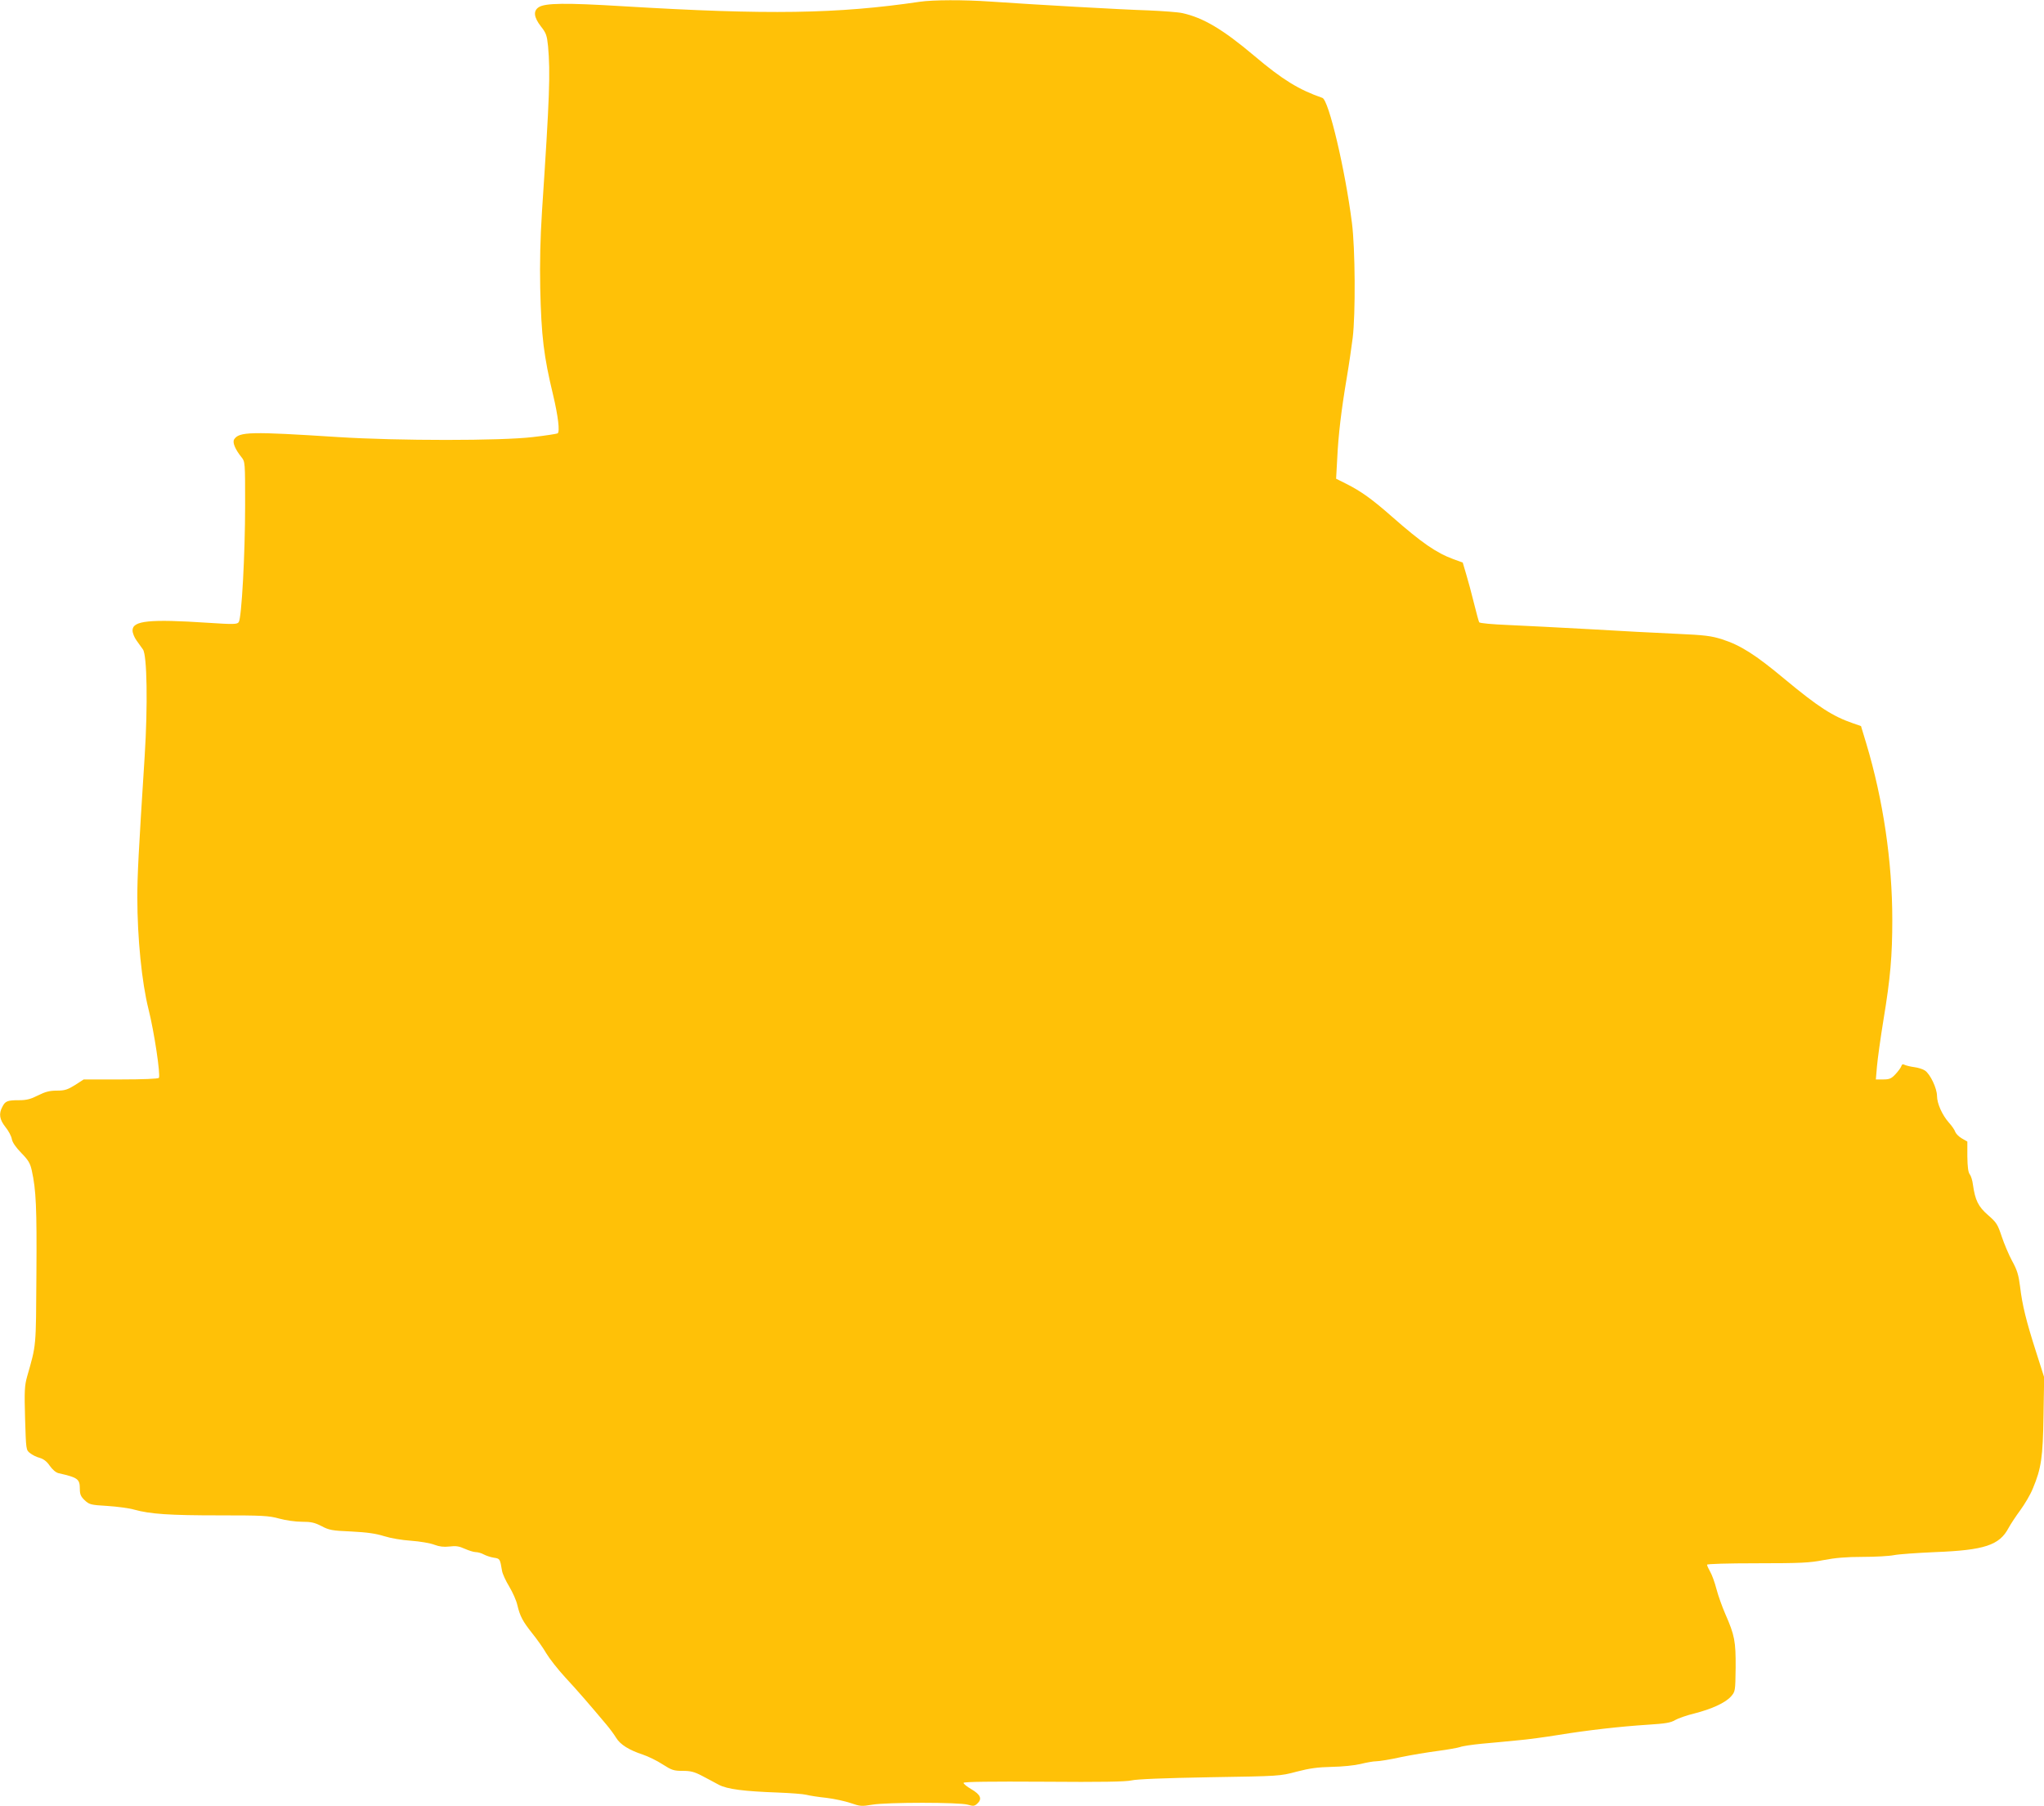 <?xml version="1.0" standalone="no"?>
<!DOCTYPE svg PUBLIC "-//W3C//DTD SVG 20010904//EN"
 "http://www.w3.org/TR/2001/REC-SVG-20010904/DTD/svg10.dtd">
<svg version="1.0" xmlns="http://www.w3.org/2000/svg"
 width="1280pt" height="1131pt" viewBox="0 0 1280 1131"
 preserveAspectRatio="xMidYMid meet">
<g transform="translate(0,1131) scale(0.1,-0.1)"
fill="#ffc107" stroke="none">
<path d="M5760 11299 c-515 -76 -949 -83 -1860 -28 -360 22 -486 20 -526 -6
-36 -23 -31 -63 13 -120 33 -42 38 -56 45 -124 15 -169 10 -313 -38 -1036 -11
-174 -14 -320 -11 -480 7 -303 22 -425 81 -670 31 -131 43 -229 28 -239 -6 -3
-75 -14 -154 -23 -199 -24 -847 -24 -1223 0 -545 35 -618 34 -649 -15 -11 -19
6 -61 46 -111 23 -28 23 -33 23 -300 0 -308 -22 -709 -40 -733 -10 -14 -29
-15 -196 -4 -363 24 -469 13 -469 -48 0 -16 11 -44 25 -63 13 -19 31 -44 40
-56 26 -34 31 -352 11 -668 -39 -609 -46 -748 -46 -885 0 -254 28 -533 70
-700 36 -143 76 -412 65 -430 -4 -6 -99 -10 -239 -10 l-232 0 -54 -35 c-47
-29 -64 -35 -114 -35 -45 0 -72 -7 -118 -30 -45 -23 -72 -30 -117 -30 -74 0
-88 -5 -106 -41 -24 -44 -18 -80 19 -127 19 -23 37 -57 40 -75 4 -22 25 -52
60 -88 44 -45 55 -64 65 -109 27 -122 32 -233 29 -650 -3 -466 0 -436 -58
-640 -16 -57 -18 -90 -13 -263 6 -196 6 -198 31 -217 13 -11 41 -25 61 -30 24
-7 45 -23 63 -50 17 -24 38 -42 55 -46 120 -27 133 -36 133 -98 0 -34 6 -48
30 -71 29 -27 37 -30 143 -36 61 -4 137 -14 167 -23 101 -28 222 -36 530 -36
275 0 313 -2 378 -20 40 -11 102 -20 142 -20 58 0 80 -5 123 -27 47 -25 66
-29 187 -34 99 -5 154 -13 205 -29 41 -13 111 -25 170 -29 55 -4 120 -15 145
-25 32 -12 59 -15 95 -11 39 5 60 2 95 -14 25 -11 56 -21 68 -21 13 0 36 -6
50 -14 15 -8 44 -18 64 -21 39 -6 39 -6 52 -83 3 -18 23 -62 45 -98 21 -35 45
-88 51 -117 17 -70 33 -100 94 -177 29 -36 68 -91 87 -124 19 -32 72 -100 119
-151 78 -84 154 -172 258 -296 22 -26 49 -63 61 -83 26 -42 81 -76 166 -104
33 -11 89 -38 124 -61 58 -37 70 -41 126 -41 50 0 73 -6 121 -31 32 -17 80
-42 105 -56 54 -28 155 -41 374 -49 77 -3 156 -9 175 -14 19 -5 76 -14 125
-19 50 -6 118 -21 153 -33 58 -20 68 -21 133 -10 92 16 548 16 600 0 34 -10
42 -9 59 7 32 29 21 56 -37 90 -29 17 -51 35 -49 40 2 7 175 9 502 7 365 -3
512 0 549 8 32 8 205 15 490 20 439 7 440 7 545 35 81 21 131 28 220 30 65 1
143 9 180 18 36 9 80 17 98 17 18 0 88 11 155 26 67 14 172 31 233 39 60 8
122 19 137 24 14 6 76 15 137 21 60 5 161 15 223 21 61 5 177 21 257 34 184
30 388 53 560 64 108 7 142 12 170 29 19 11 73 30 119 41 110 28 195 67 230
106 28 32 28 33 30 181 1 165 -6 203 -65 337 -19 44 -44 113 -55 155 -11 43
-29 92 -40 110 -10 18 -19 37 -19 43 0 5 124 9 314 9 274 0 328 3 416 20 73
14 142 20 244 20 79 0 168 5 197 11 30 6 146 14 259 19 307 12 401 43 458 151
13 24 46 74 74 112 27 37 63 97 78 135 53 126 63 195 67 457 l4 240 -51 160
c-61 191 -86 290 -100 409 -9 71 -18 102 -50 160 -21 39 -50 108 -65 153 -25
75 -32 87 -85 133 -62 54 -81 93 -95 191 -3 26 -12 55 -20 65 -10 13 -14 47
-15 112 l0 93 -35 20 c-19 11 -37 30 -41 41 -3 11 -21 37 -39 57 -42 47 -75
120 -75 168 0 47 -43 138 -76 159 -13 9 -43 18 -66 21 -24 3 -51 10 -60 14
-12 7 -18 4 -22 -9 -3 -9 -20 -32 -36 -49 -26 -28 -38 -33 -77 -33 l-46 0 7
82 c4 45 22 177 41 293 43 259 55 400 55 625 0 364 -57 751 -163 1104 l-33
109 -49 17 c-128 44 -218 102 -430 278 -182 152 -275 211 -390 248 -69 22
-109 27 -290 35 -115 5 -361 18 -545 29 -184 10 -413 22 -508 26 -96 4 -175
11 -179 17 -3 5 -18 60 -33 121 -15 61 -37 143 -49 182 l-21 71 -58 21 c-108
40 -198 102 -387 268 -124 109 -191 157 -284 204 l-64 32 7 126 c7 148 25 300
60 508 14 82 30 194 37 249 18 147 16 560 -5 720 -42 331 -145 769 -185 782
-147 51 -250 114 -426 263 -198 167 -320 239 -451 268 -27 6 -123 13 -214 17
-167 5 -711 36 -985 55 -171 12 -364 11 -445 -1z"/>
</g>
</svg>
